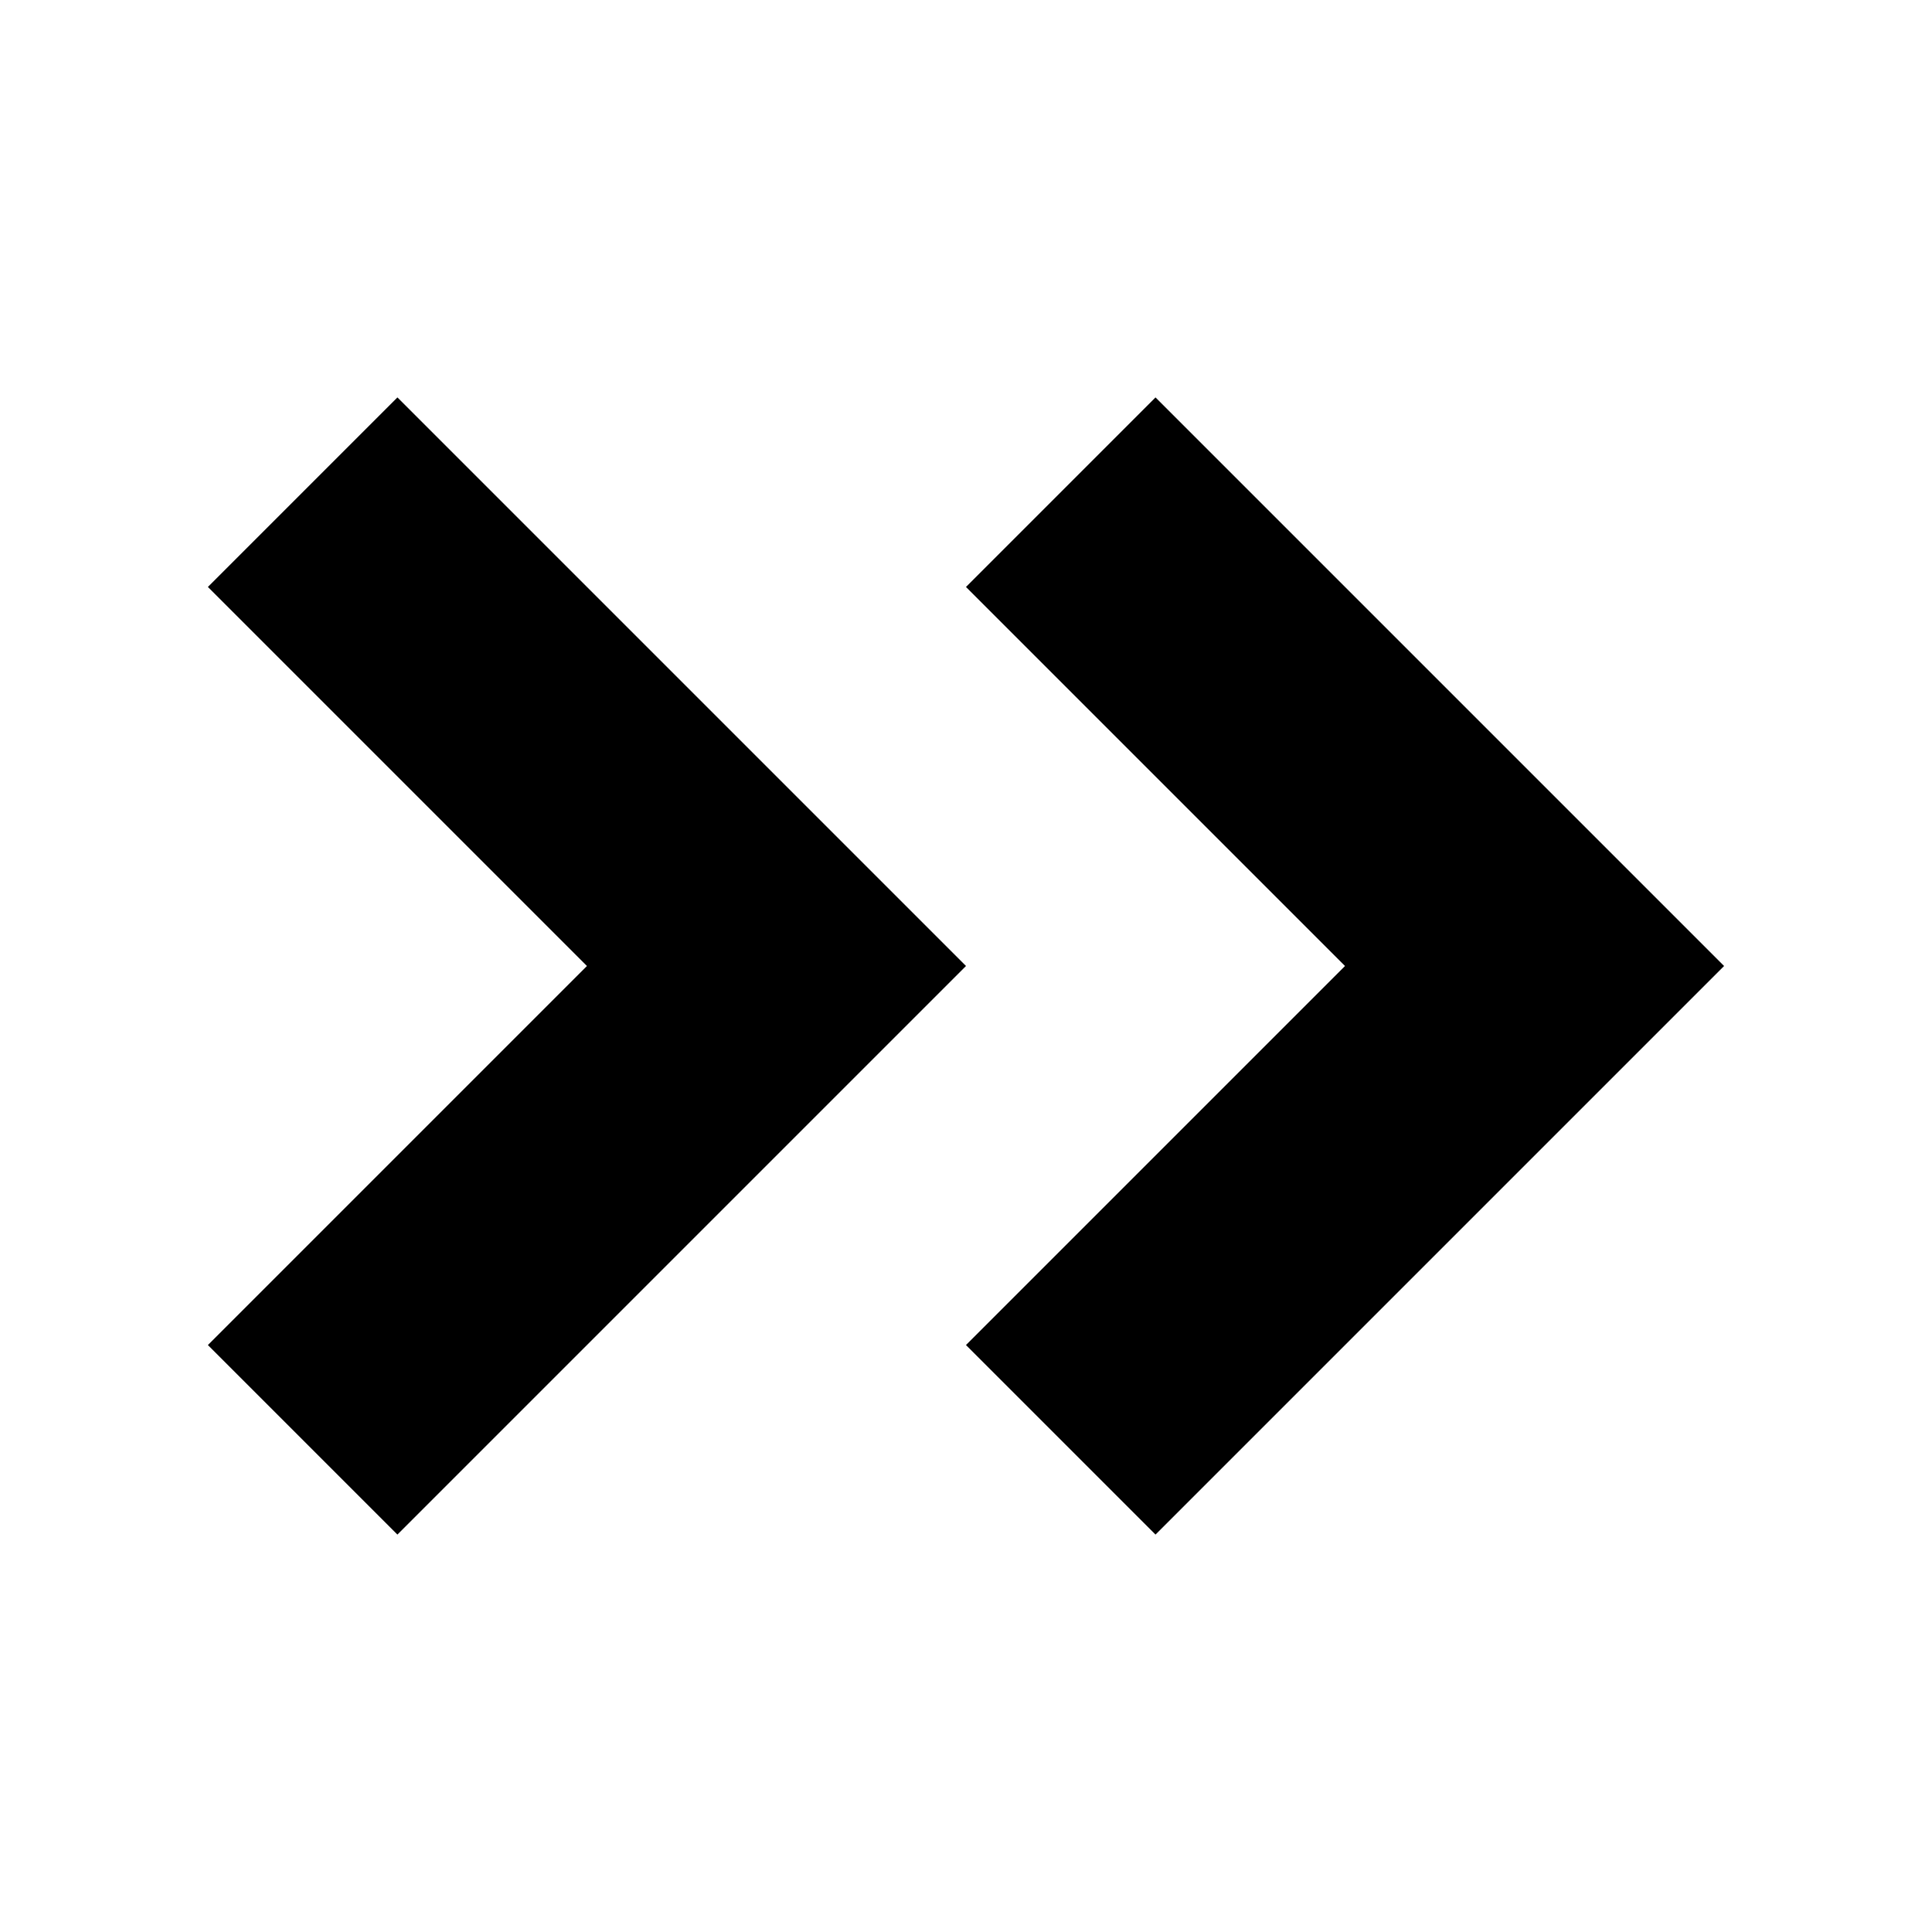 <?xml version="1.0" encoding="UTF-8"?>
<!-- Uploaded to: SVG Repo, www.svgrepo.com, Generator: SVG Repo Mixer Tools -->
<svg fill="#000000" width="800px" height="800px" version="1.1" viewBox="144 144 512 512" xmlns="http://www.w3.org/2000/svg">
 <path d="m249.32 249.32 150.68 150.68-150.68 150.68-50.227-50.23 100.45-100.45-100.45-100.45zm200.9 0 150.68 150.68-150.68 150.68-50.227-50.23 100.45-100.45-100.45-100.45z" fill-rule="evenodd"/>
</svg>